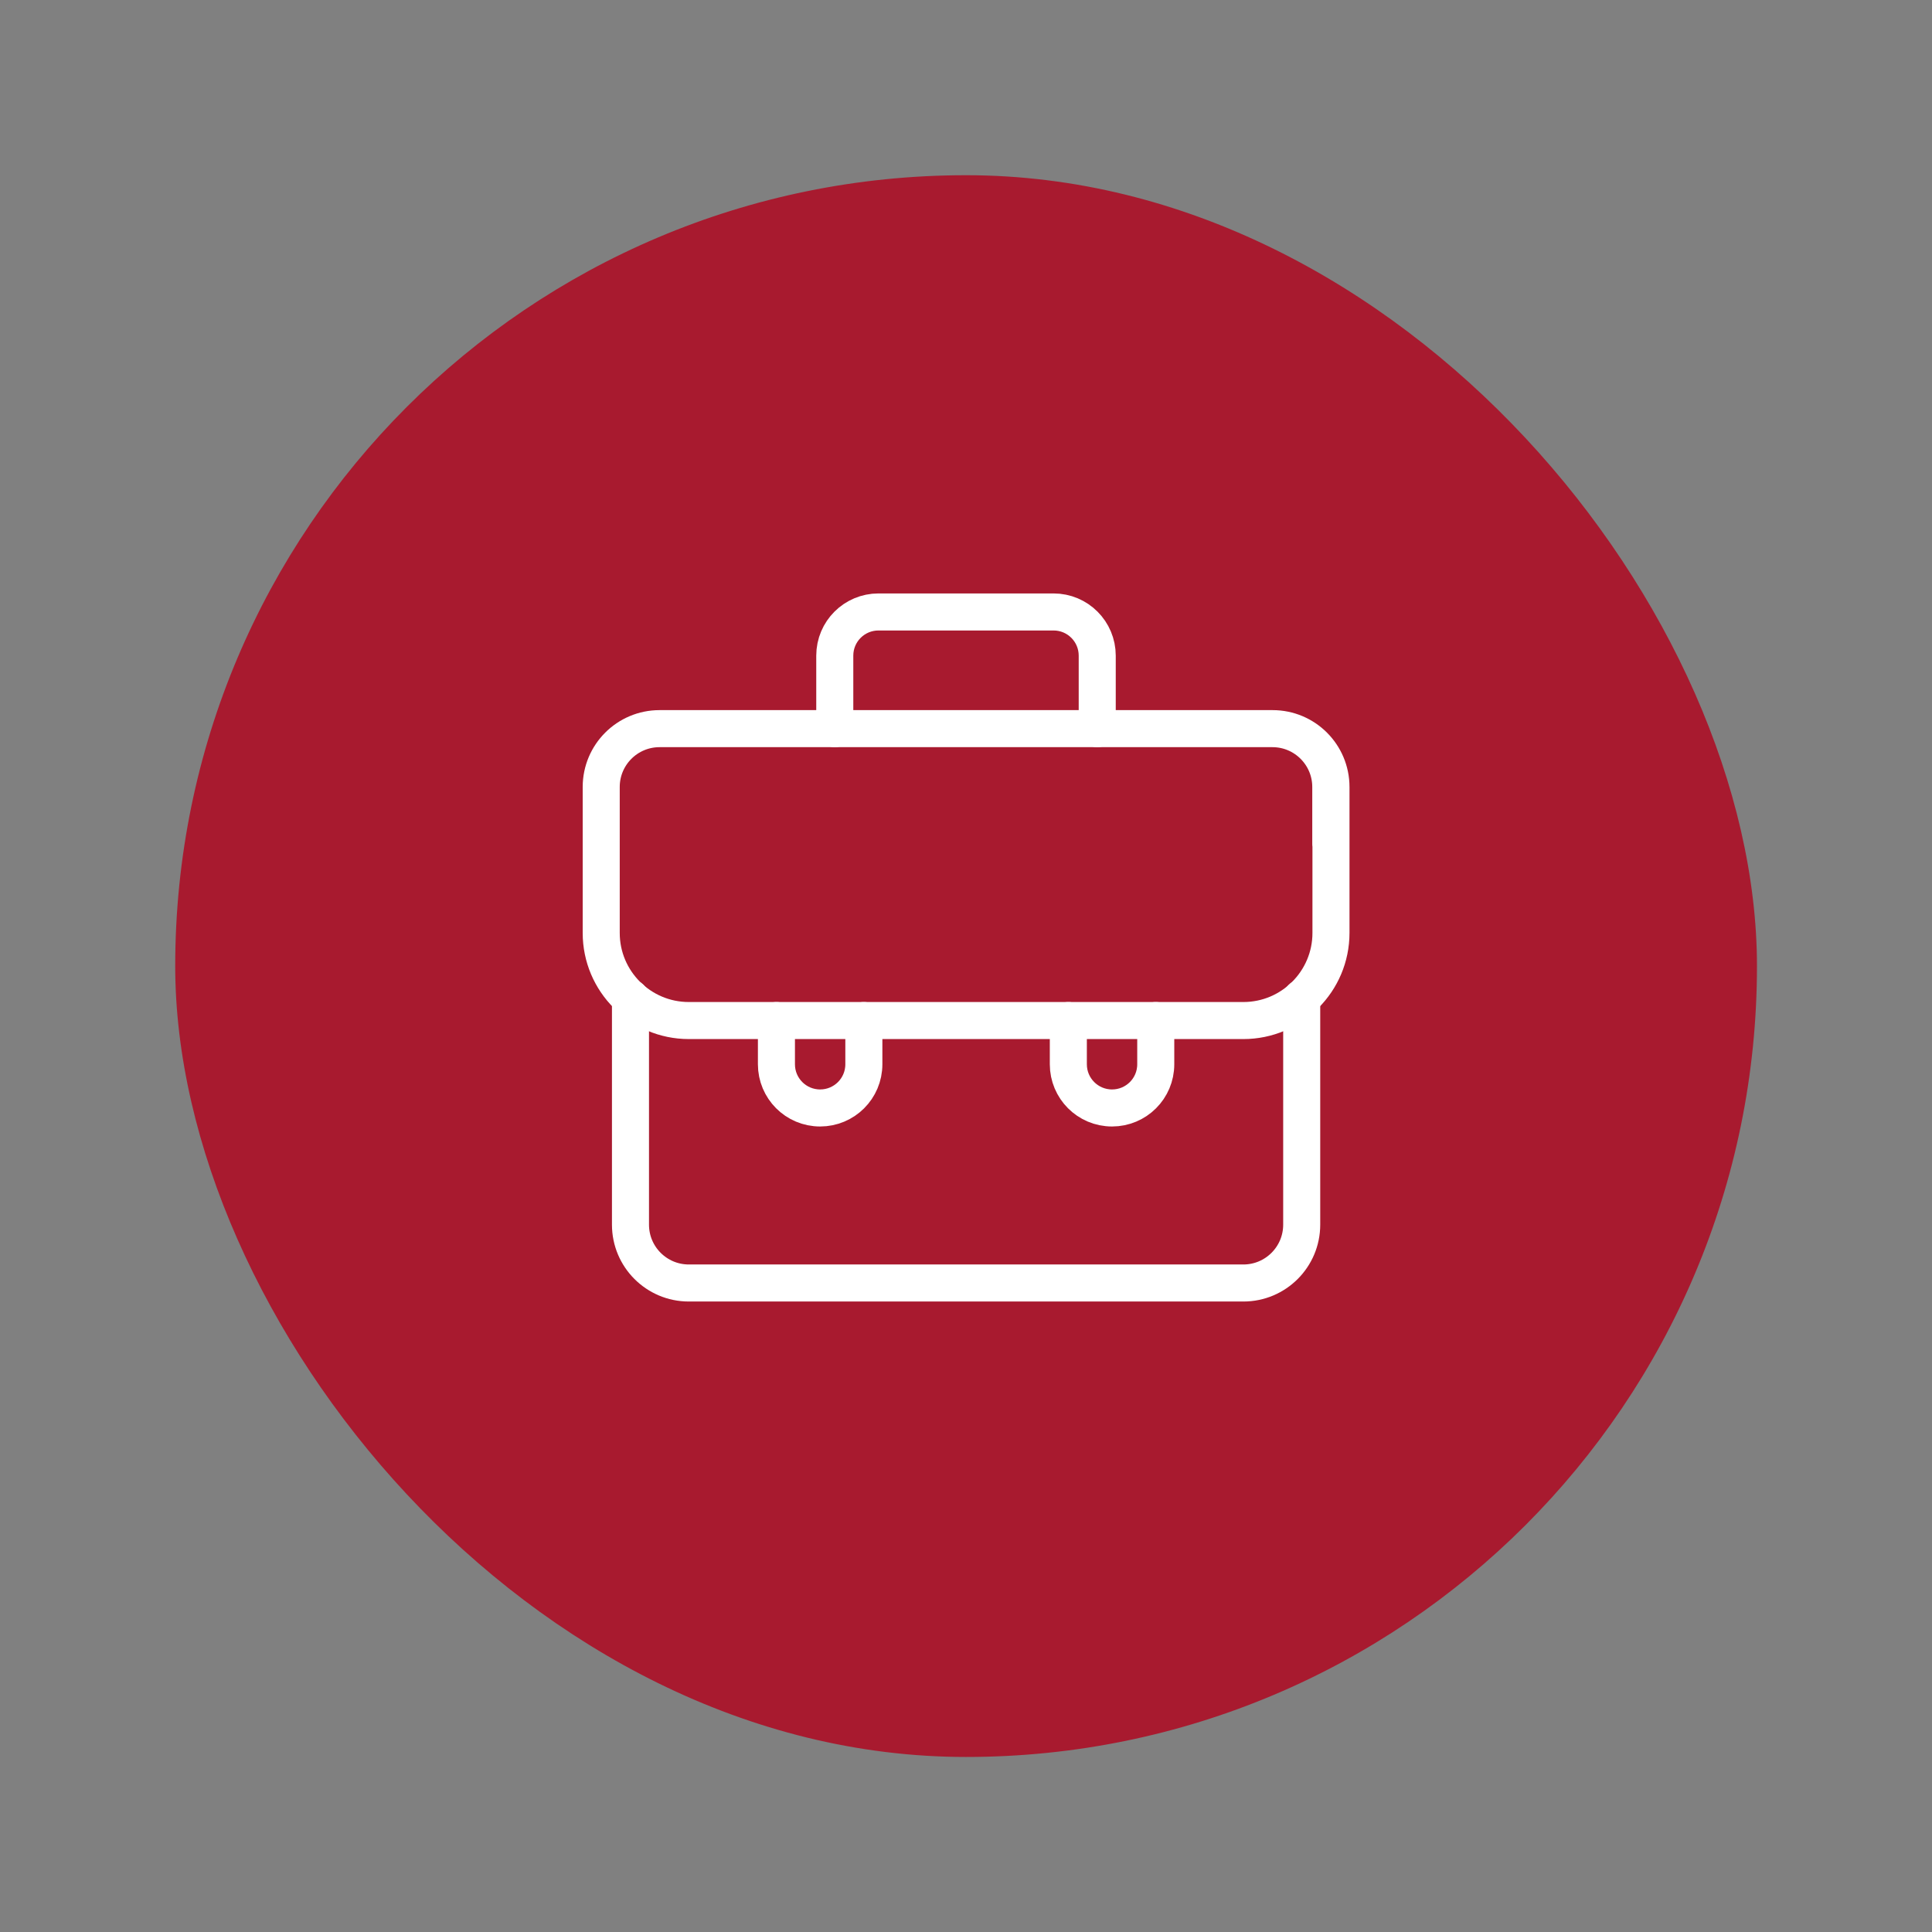<?xml version="1.0" encoding="UTF-8"?><svg id="Layer_1" xmlns="http://www.w3.org/2000/svg" viewBox="0 0 104.31 104.31"><rect x="0" y="0" width="104.31" height="104.31" fill="#808080" stroke="none"/><defs><style>.cls-1{fill:#a81a2f;}.cls-2{fill:none;stroke:#fff;stroke-linecap:round;stroke-linejoin:round;stroke-width:2px;}</style></defs><rect class="cls-1" x="9.46" y="9.46" width="85.4" height="85.4" rx="42.7" ry="42.7"/><g><path class="cls-2" d="M45.07,39.34v-3.94c0-1.31,1.06-2.36,2.36-2.36h9.45c1.31,0,2.36,1.06,2.36,2.36v3.94"/><path class="cls-2" d="M62.4,55.1v2.36c0,1.31-1.06,2.36-2.36,2.36h0c-1.31,0-2.36-1.06-2.36-2.36v-2.36"/><path class="cls-2" d="M46.64,55.1v2.36c0,1.31-1.06,2.36-2.36,2.36h0c-1.31,0-2.36-1.06-2.36-2.36v-2.36"/><path class="cls-2" d="M34.04,53.88v12.24c0,1.74,1.41,3.15,3.15,3.15h29.94c1.74,0,3.15-1.41,3.15-3.15v-12.24"/><path class="cls-2" d="M71.85,45.58v-3.09c0-1.74-1.41-3.15-3.15-3.15H35.61c-1.74,0-3.15,1.41-3.15,3.15v7.88c0,2.61,2.12,4.73,4.73,4.73h29.94c2.61,0,4.73-2.12,4.73-4.73v-7.88c0-1.74-1.41-3.15-3.15-3.15H35.61c-1.74,0-3.15,1.41-3.15,3.15v3.09"/></g></svg>
